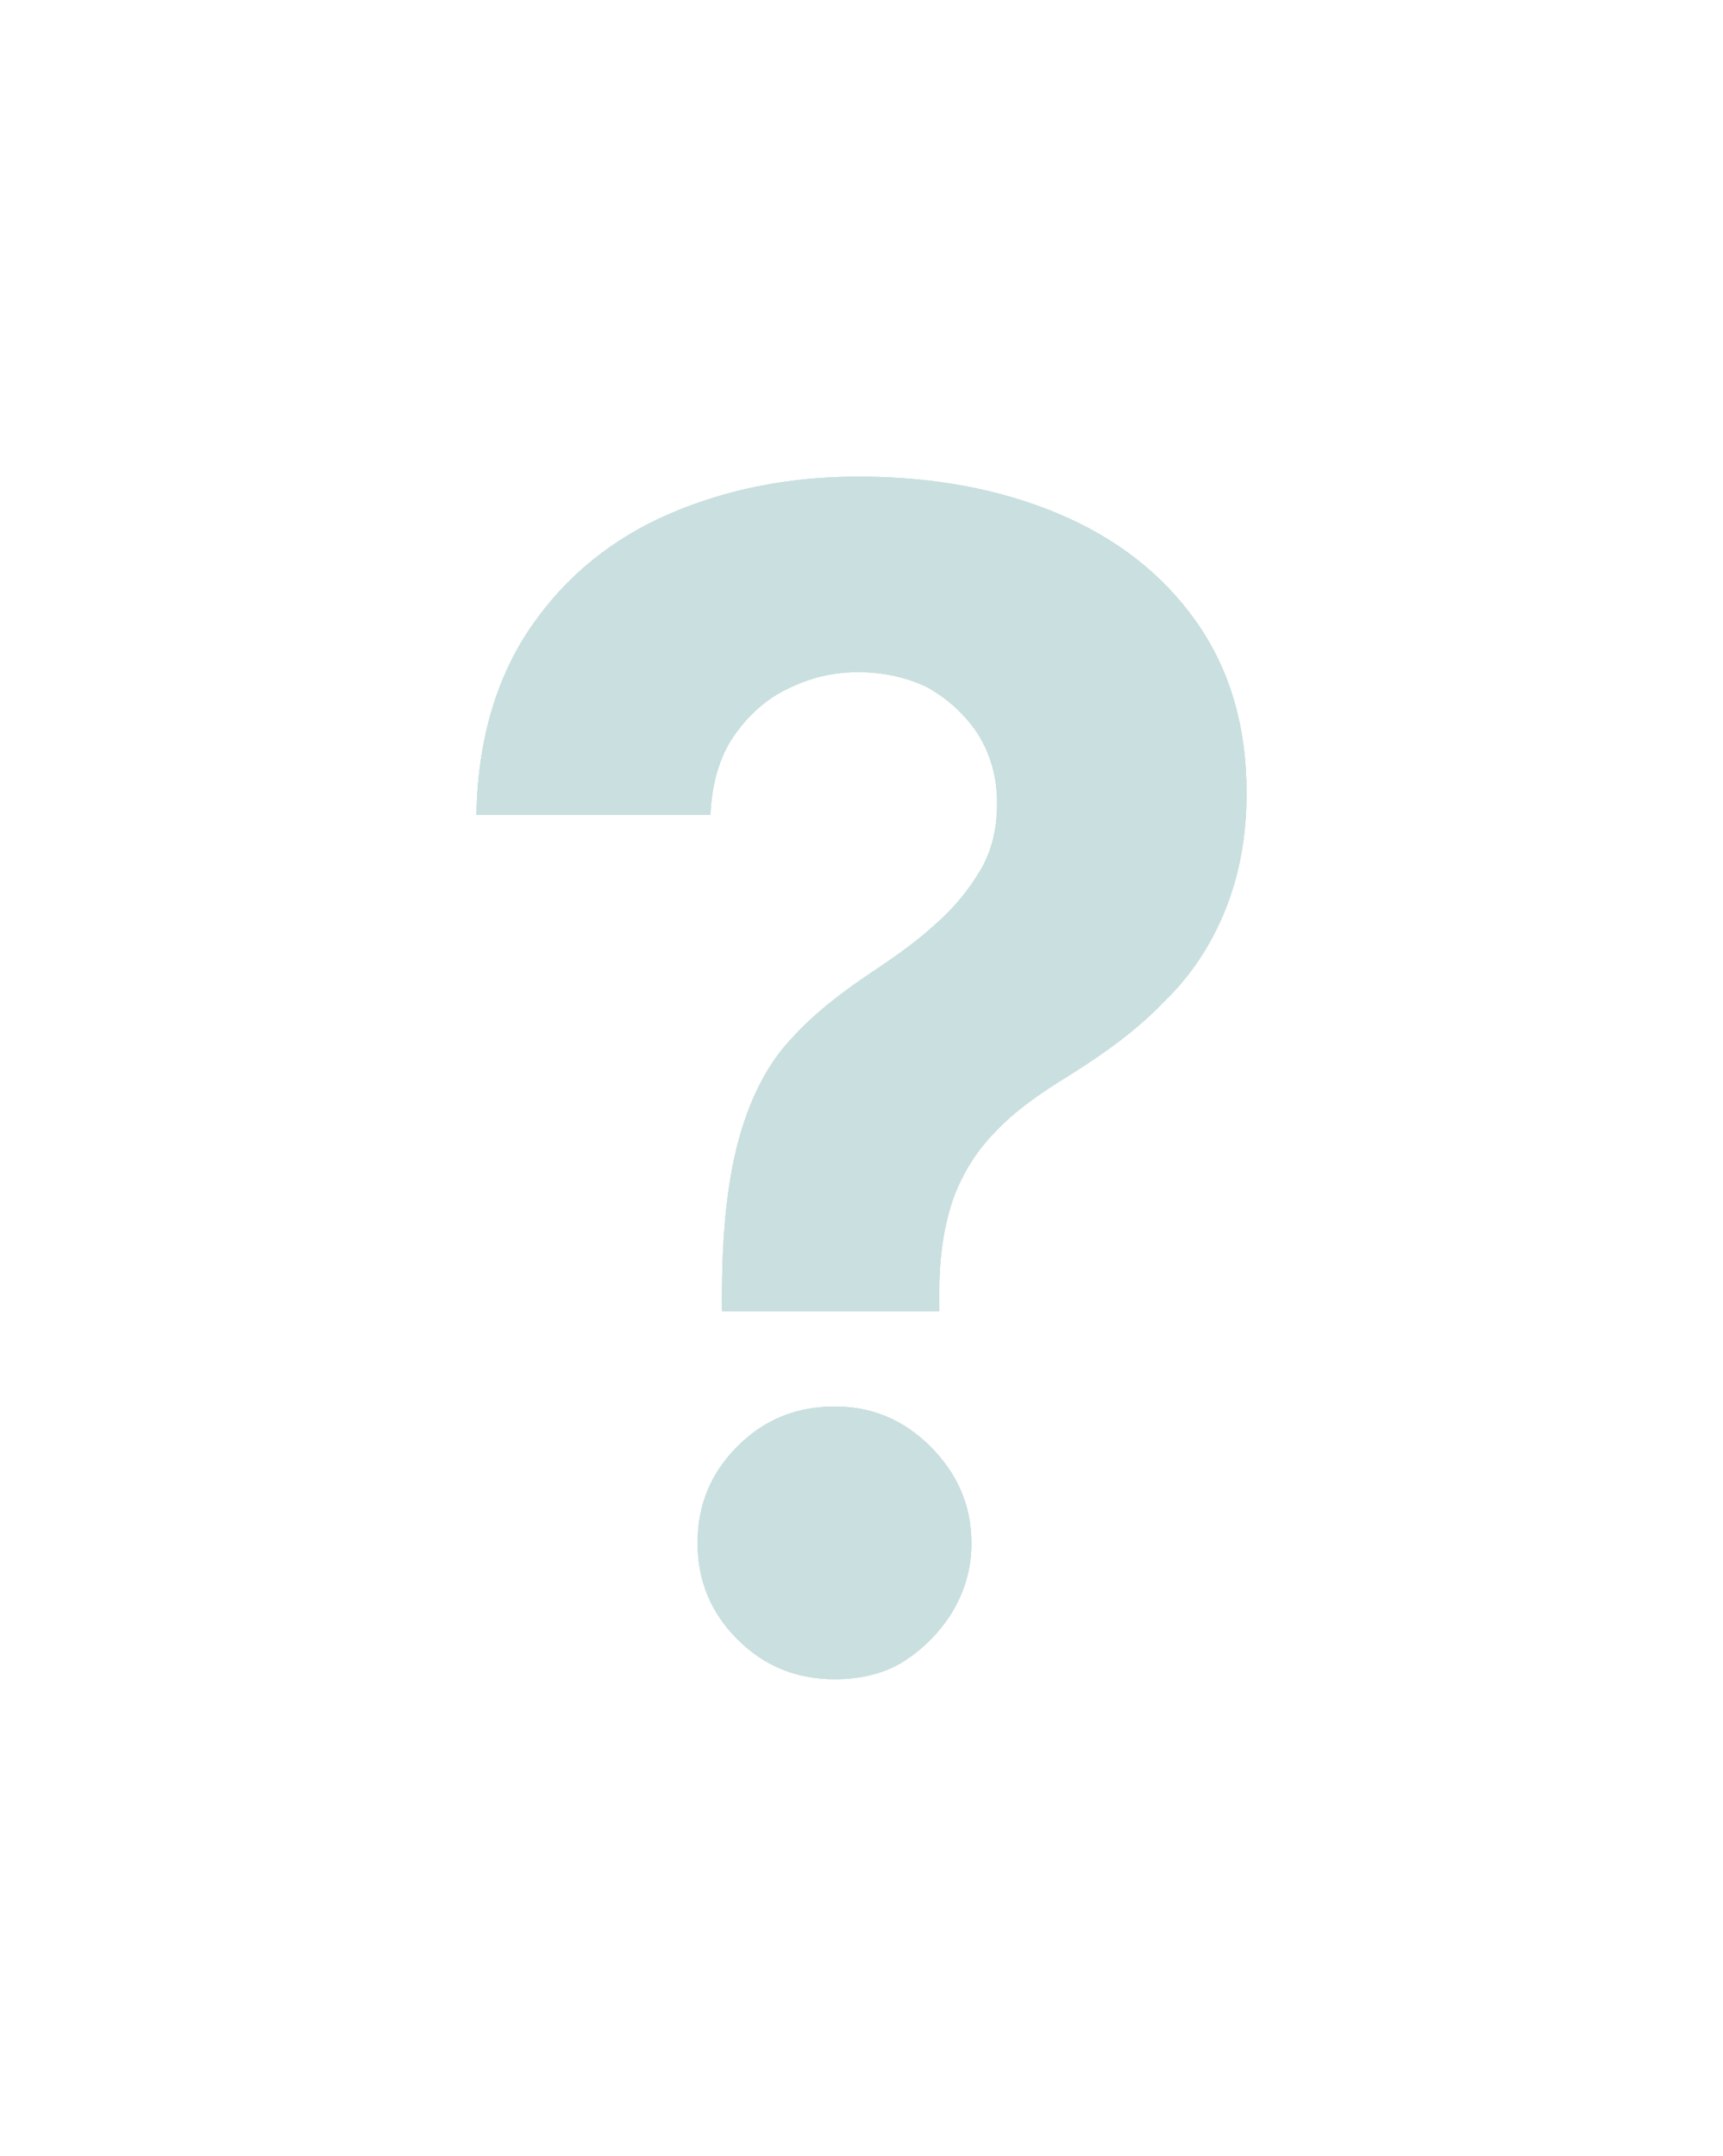 <?xml version="1.0" encoding="UTF-8" standalone="no"?><svg xmlns="http://www.w3.org/2000/svg" xmlns:xlink="http://www.w3.org/1999/xlink" fill="none" height="3189.5" preserveAspectRatio="xMidYMid meet" style="fill: none" version="1" viewBox="0.1 0.0 2550.2 3189.5" width="2550.2" zoomAndPan="magnify"><g filter="url(#a)" id="change1_1"><path d="M1068.73 1943.94V1915.39C1068.73 1816.45 1078.24 1738.43 1095.37 1679.44C1112.5 1620.45 1137.23 1572.88 1171.48 1536.72C1203.83 1500.57 1245.7 1468.22 1291.37 1437.78C1325.62 1414.94 1357.96 1392.11 1384.6 1367.37C1413.15 1342.63 1434.08 1315.99 1451.2 1287.45C1468.33 1258.91 1475.94 1224.66 1475.94 1188.5C1475.94 1150.44 1466.43 1116.19 1447.4 1085.75C1428.37 1057.2 1403.63 1034.37 1373.19 1017.24C1342.74 1002.02 1306.59 994.409 1270.43 994.409C1234.28 994.409 1200.03 1002.02 1165.78 1019.15C1133.43 1034.37 1106.79 1059.11 1085.86 1089.55C1064.92 1120 1053.51 1159.96 1051.6 1205.63H705.283C707.186 1093.36 735.73 1000.12 787.107 925.906C838.485 851.694 906.987 796.511 990.713 760.357C1074.44 724.202 1167.68 705.174 1270.43 705.174C1382.7 705.174 1481.65 724.202 1567.28 760.357C1652.91 796.511 1721.41 849.791 1770.89 920.197C1820.36 990.603 1845.1 1074.33 1845.1 1173.28C1845.1 1239.88 1833.68 1296.96 1812.75 1348.34C1791.82 1399.72 1761.37 1445.39 1721.41 1483.45C1683.36 1523.41 1635.78 1557.66 1584.41 1590C1540.64 1616.64 1502.58 1643.29 1474.04 1673.73C1445.5 1702.27 1424.56 1736.53 1411.24 1772.68C1397.92 1810.74 1390.31 1856.41 1390.31 1911.59V1940.13H1068.73V1943.94ZM1236.18 2484.35C1179.1 2484.35 1131.53 2465.32 1091.57 2425.36C1051.61 2385.4 1032.57 2337.83 1032.57 2282.65C1032.57 2227.46 1051.61 2179.89 1091.57 2139.93C1131.53 2099.97 1179.1 2080.94 1236.18 2080.94C1289.46 2080.94 1337.03 2099.97 1376.99 2139.93C1416.95 2179.89 1437.89 2227.46 1437.89 2282.65C1437.89 2320.7 1428.37 2353.05 1409.34 2385.4C1390.31 2415.85 1365.58 2440.58 1335.13 2459.61C1306.59 2476.74 1272.34 2484.35 1236.18 2484.35Z" fill="#cadfdf"/></g><g filter="url(#b)" id="change2_1"><path d="M1068.73 1943.94V1915.39C1068.73 1816.45 1078.24 1738.43 1095.37 1679.44C1112.5 1620.45 1137.23 1572.88 1171.48 1536.72C1203.83 1500.57 1245.7 1468.22 1291.37 1437.78C1325.62 1414.94 1357.96 1392.11 1384.6 1367.37C1413.15 1342.63 1434.08 1315.99 1451.2 1287.45C1468.33 1258.91 1475.94 1224.66 1475.94 1188.5C1475.94 1150.44 1466.43 1116.19 1447.4 1085.75C1428.37 1057.2 1403.63 1034.37 1373.19 1017.24C1342.74 1002.02 1306.59 994.409 1270.43 994.409C1234.28 994.409 1200.03 1002.02 1165.78 1019.15C1133.43 1034.37 1106.79 1059.11 1085.86 1089.55C1064.92 1120 1053.51 1159.96 1051.6 1205.63H705.283C707.186 1093.36 735.73 1000.12 787.107 925.906C838.485 851.694 906.987 796.511 990.713 760.357C1074.44 724.202 1167.68 705.174 1270.43 705.174C1382.7 705.174 1481.65 724.202 1567.28 760.357C1652.91 796.511 1721.41 849.791 1770.89 920.197C1820.36 990.603 1845.1 1074.33 1845.1 1173.28C1845.1 1239.88 1833.68 1296.96 1812.75 1348.34C1791.82 1399.72 1761.37 1445.39 1721.41 1483.45C1683.36 1523.41 1635.78 1557.66 1584.41 1590C1540.64 1616.64 1502.58 1643.29 1474.04 1673.73C1445.5 1702.27 1424.56 1736.53 1411.24 1772.68C1397.92 1810.74 1390.31 1856.41 1390.31 1911.59V1940.13H1068.73V1943.94ZM1236.18 2484.35C1179.1 2484.35 1131.53 2465.32 1091.57 2425.36C1051.61 2385.4 1032.57 2337.83 1032.57 2282.65C1032.57 2227.46 1051.61 2179.89 1091.57 2139.93C1131.53 2099.97 1179.1 2080.94 1236.18 2080.94C1289.46 2080.94 1337.03 2099.97 1376.99 2139.93C1416.95 2179.89 1437.89 2227.46 1437.89 2282.65C1437.89 2320.7 1428.37 2353.05 1409.34 2385.4C1390.31 2415.85 1365.58 2440.58 1335.13 2459.61C1306.59 2476.74 1272.34 2484.35 1236.18 2484.35Z" fill="#cadfdf"/></g><g id="change3_1"><path d="M1068.73 1943.94V1915.39C1068.73 1816.45 1078.24 1738.43 1095.37 1679.44C1112.5 1620.45 1137.23 1572.88 1171.48 1536.72C1203.83 1500.57 1245.7 1468.22 1291.37 1437.78C1325.62 1414.94 1357.96 1392.11 1384.6 1367.37C1413.15 1342.63 1434.08 1315.99 1451.2 1287.45C1468.33 1258.91 1475.94 1224.66 1475.94 1188.5C1475.94 1150.44 1466.43 1116.19 1447.4 1085.75C1428.37 1057.2 1403.63 1034.37 1373.19 1017.24C1342.74 1002.02 1306.59 994.409 1270.43 994.409C1234.28 994.409 1200.03 1002.02 1165.78 1019.15C1133.43 1034.37 1106.79 1059.11 1085.86 1089.55C1064.92 1120 1053.51 1159.96 1051.6 1205.63H705.283C707.186 1093.36 735.73 1000.12 787.107 925.906C838.485 851.694 906.987 796.511 990.713 760.357C1074.44 724.202 1167.68 705.174 1270.43 705.174C1382.7 705.174 1481.65 724.202 1567.28 760.357C1652.91 796.511 1721.41 849.791 1770.89 920.197C1820.36 990.603 1845.1 1074.33 1845.1 1173.28C1845.1 1239.88 1833.68 1296.96 1812.75 1348.34C1791.82 1399.72 1761.37 1445.39 1721.41 1483.45C1683.36 1523.41 1635.78 1557.66 1584.41 1590C1540.64 1616.64 1502.58 1643.29 1474.04 1673.73C1445.5 1702.27 1424.56 1736.53 1411.24 1772.68C1397.92 1810.74 1390.31 1856.41 1390.31 1911.59V1940.13H1068.73V1943.94ZM1236.18 2484.35C1179.1 2484.35 1131.53 2465.32 1091.57 2425.36C1051.61 2385.4 1032.57 2337.83 1032.57 2282.65C1032.57 2227.46 1051.61 2179.89 1091.57 2139.93C1131.53 2099.97 1179.1 2080.94 1236.18 2080.94C1289.46 2080.94 1337.03 2099.97 1376.99 2139.93C1416.95 2179.89 1437.89 2227.46 1437.89 2282.65C1437.89 2320.7 1428.37 2353.05 1409.34 2385.4C1390.31 2415.85 1365.58 2440.58 1335.13 2459.61C1306.59 2476.74 1272.34 2484.35 1236.18 2484.35Z" fill="#cadfdf"/></g><defs><filter color-interpolation-filters="sRGB" filterUnits="userSpaceOnUse" height="3189.52" id="a" width="2550.16" x="0.113" xlink:actuate="onLoad" xlink:show="other" xlink:type="simple" y="0.004"><feFlood flood-opacity="0" result="BackgroundImageFix"/><feBlend in="SourceGraphic" in2="BackgroundImageFix" result="shape"/><feGaussianBlur result="effect1_foregroundBlur_2159_1240" stdDeviation="352.585"/></filter><filter color-interpolation-filters="sRGB" filterUnits="userSpaceOnUse" height="2061.24" id="b" width="1421.88" x="564.249" xlink:actuate="onLoad" xlink:show="other" xlink:type="simple" y="564.14"><feFlood flood-opacity="0" result="BackgroundImageFix"/><feBlend in="SourceGraphic" in2="BackgroundImageFix" result="shape"/><feGaussianBlur result="effect1_foregroundBlur_2159_1240" stdDeviation="70.517"/></filter></defs></svg>